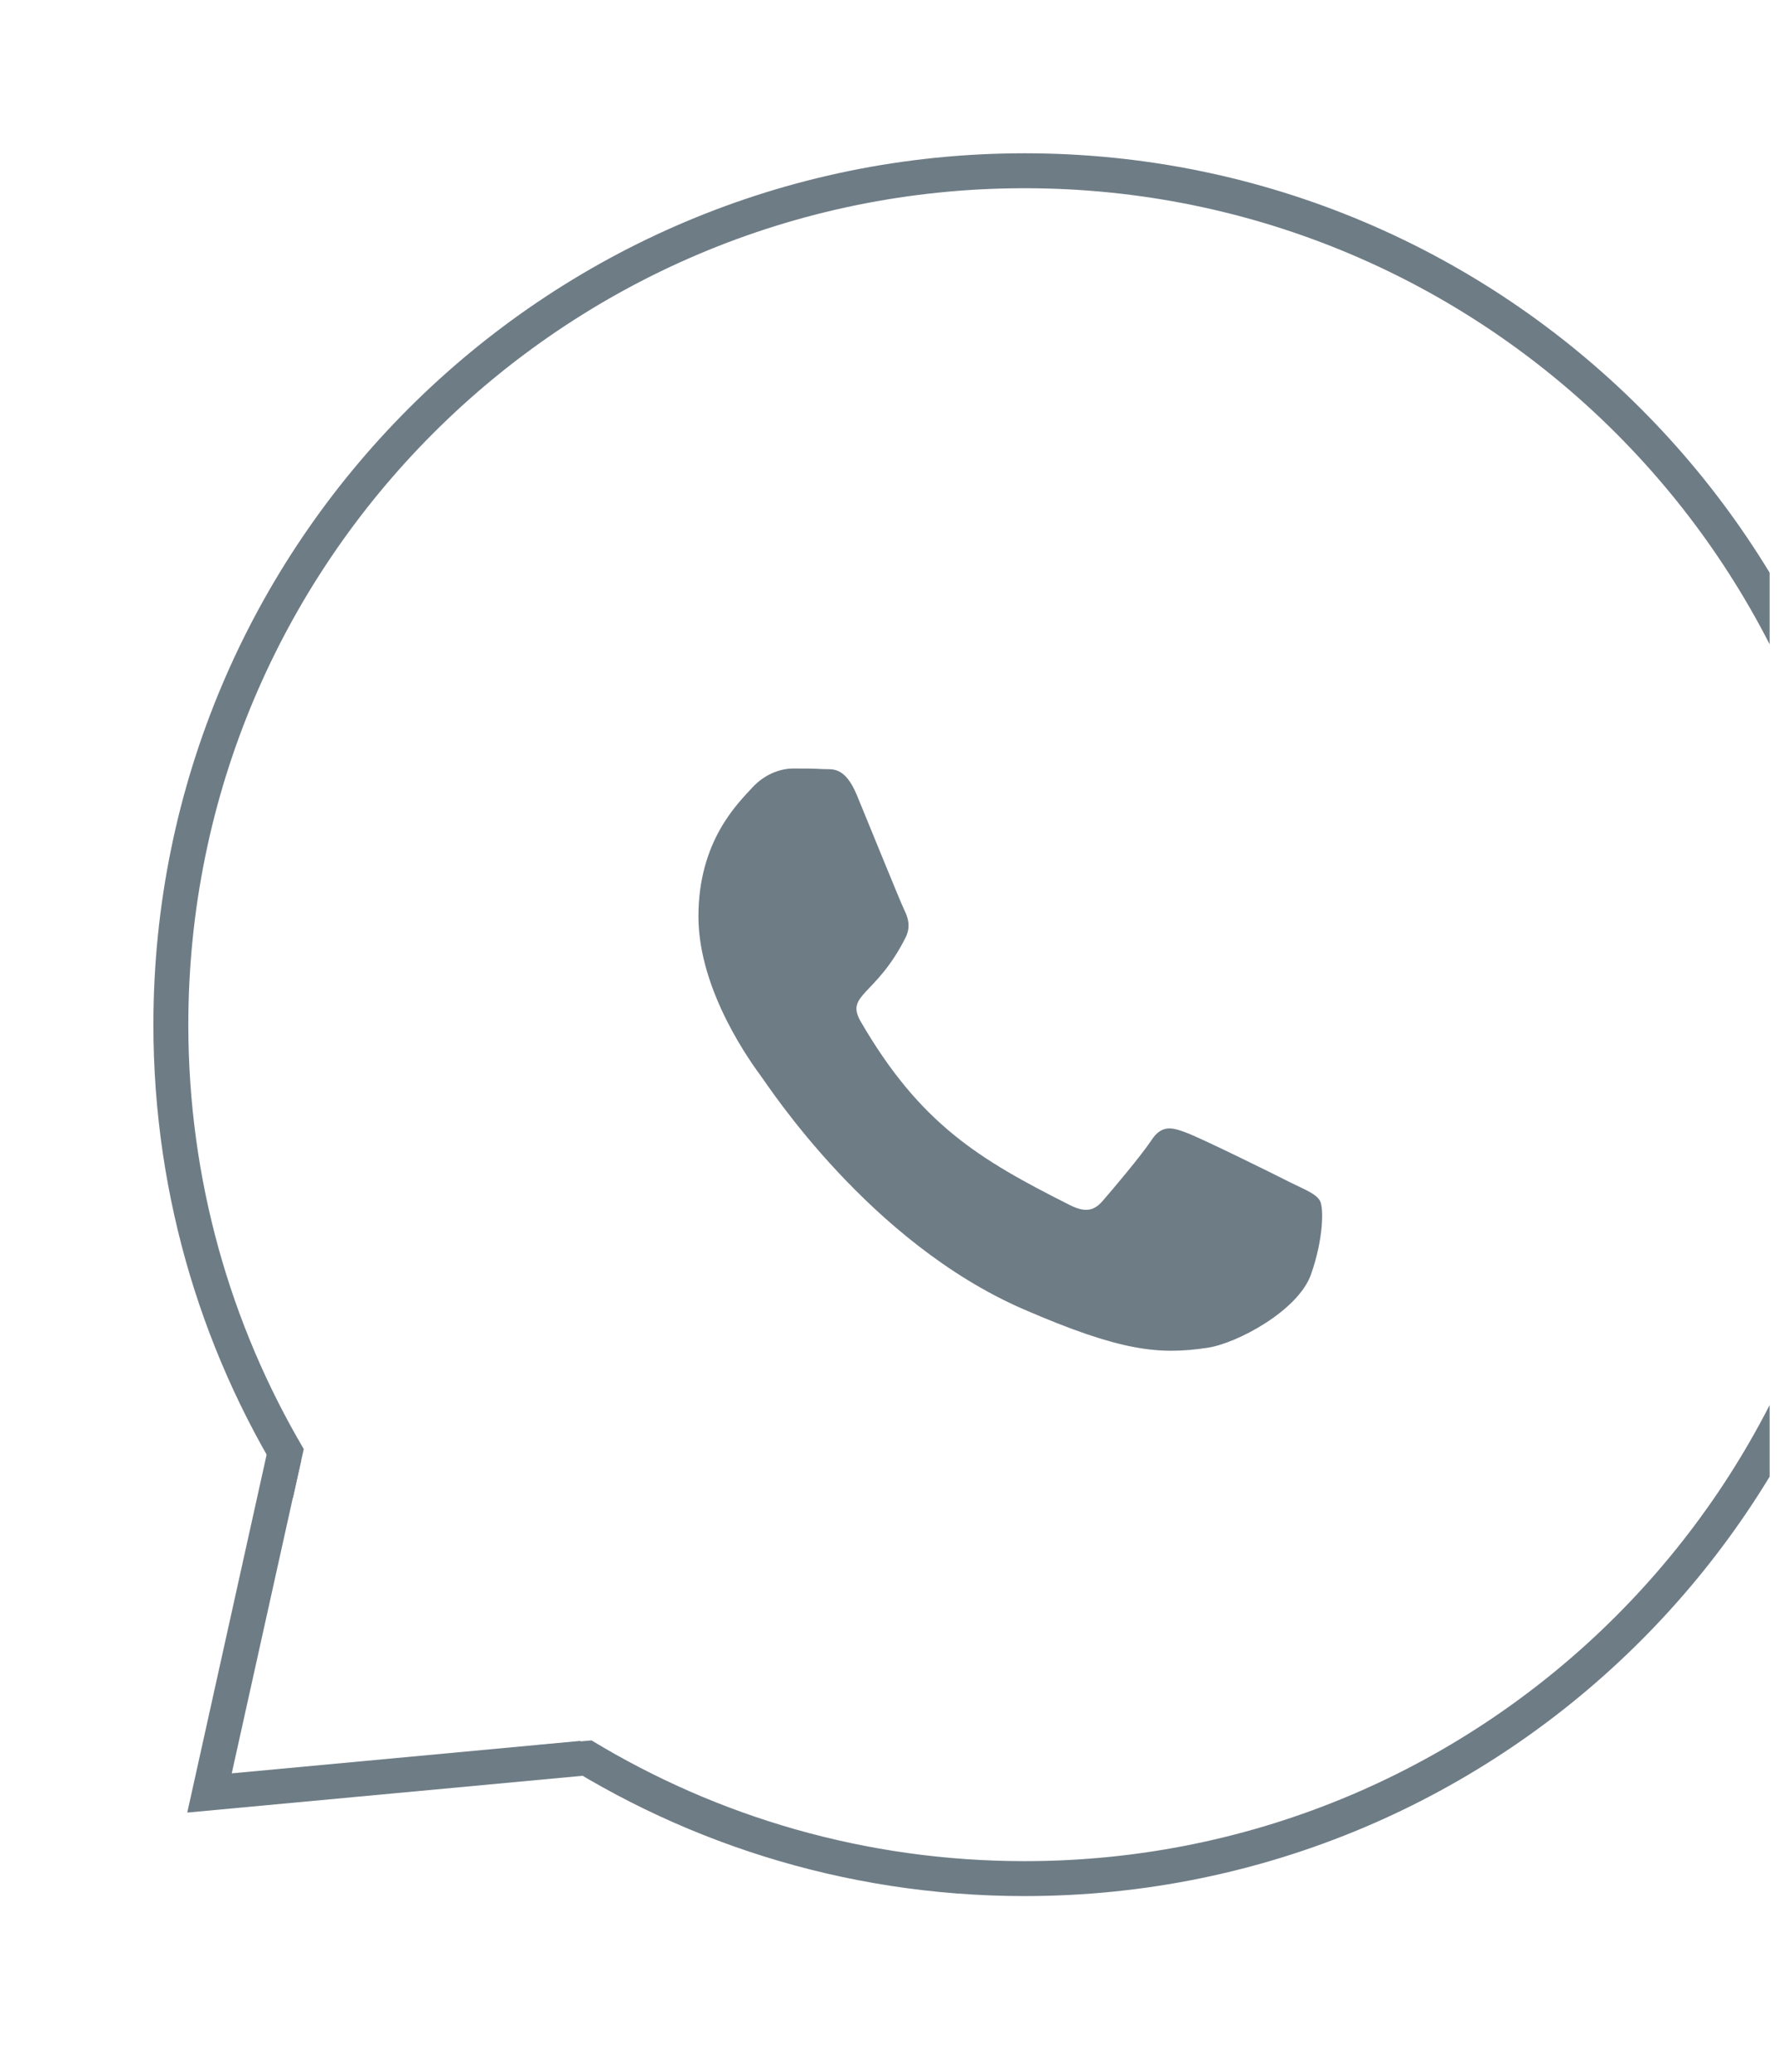 <?xml version="1.0" encoding="UTF-8"?> <svg xmlns="http://www.w3.org/2000/svg" width="62" height="72" viewBox="0 0 62 72" fill="none"> <g clip-path="url(#clip0_384_17423)"> <path d="M9.872 50.615L7.281 62.299L20.229 61.094" stroke="#6E7C86" stroke-width="1.214"></path> <path d="M44.857 41.092C44.329 40.82 41.702 39.526 41.213 39.351C40.725 39.166 40.367 39.079 40.013 39.623C39.655 40.163 38.639 41.364 38.32 41.729C38.01 42.089 37.696 42.133 37.168 41.865C34.033 40.289 31.976 39.054 29.91 35.49C29.364 34.542 30.457 34.61 31.478 32.563C31.652 32.203 31.565 31.896 31.43 31.624C31.294 31.352 30.23 28.716 29.785 27.642C29.354 26.596 28.909 26.742 28.585 26.723C28.275 26.703 27.922 26.703 27.564 26.703C27.206 26.703 26.63 26.839 26.141 27.369C25.652 27.909 24.273 29.207 24.273 31.843C24.273 34.479 26.185 37.032 26.446 37.391C26.717 37.751 30.206 43.158 35.562 45.488C38.949 46.956 40.275 47.083 41.968 46.83C42.999 46.674 45.123 45.536 45.563 44.277C46.004 43.022 46.004 41.948 45.873 41.724C45.742 41.486 45.384 41.35 44.857 41.092Z" fill="#6E7C86"></path> <path fill-rule="evenodd" clip-rule="evenodd" d="M5.331 35.604C5.331 18.882 18.887 5.326 35.609 5.326C52.331 5.326 65.887 18.882 65.887 35.604C65.887 52.327 52.331 65.882 35.609 65.882C29.296 65.882 23.433 63.95 18.582 60.645L20.558 60.473C24.948 63.135 30.099 64.668 35.609 64.668C51.661 64.668 64.673 51.656 64.673 35.604C64.673 19.552 51.661 6.54 35.609 6.54C19.557 6.54 6.545 19.552 6.545 35.604C6.545 40.986 8.008 46.026 10.557 50.349L10.18 52.047C7.112 47.312 5.331 41.666 5.331 35.604Z" fill="#6E7C86"></path> </g> <defs> <clipPath id="clip0_384_17423"> <rect width="61.5" height="71.21" fill="white"></rect> </clipPath> </defs> </svg> 
